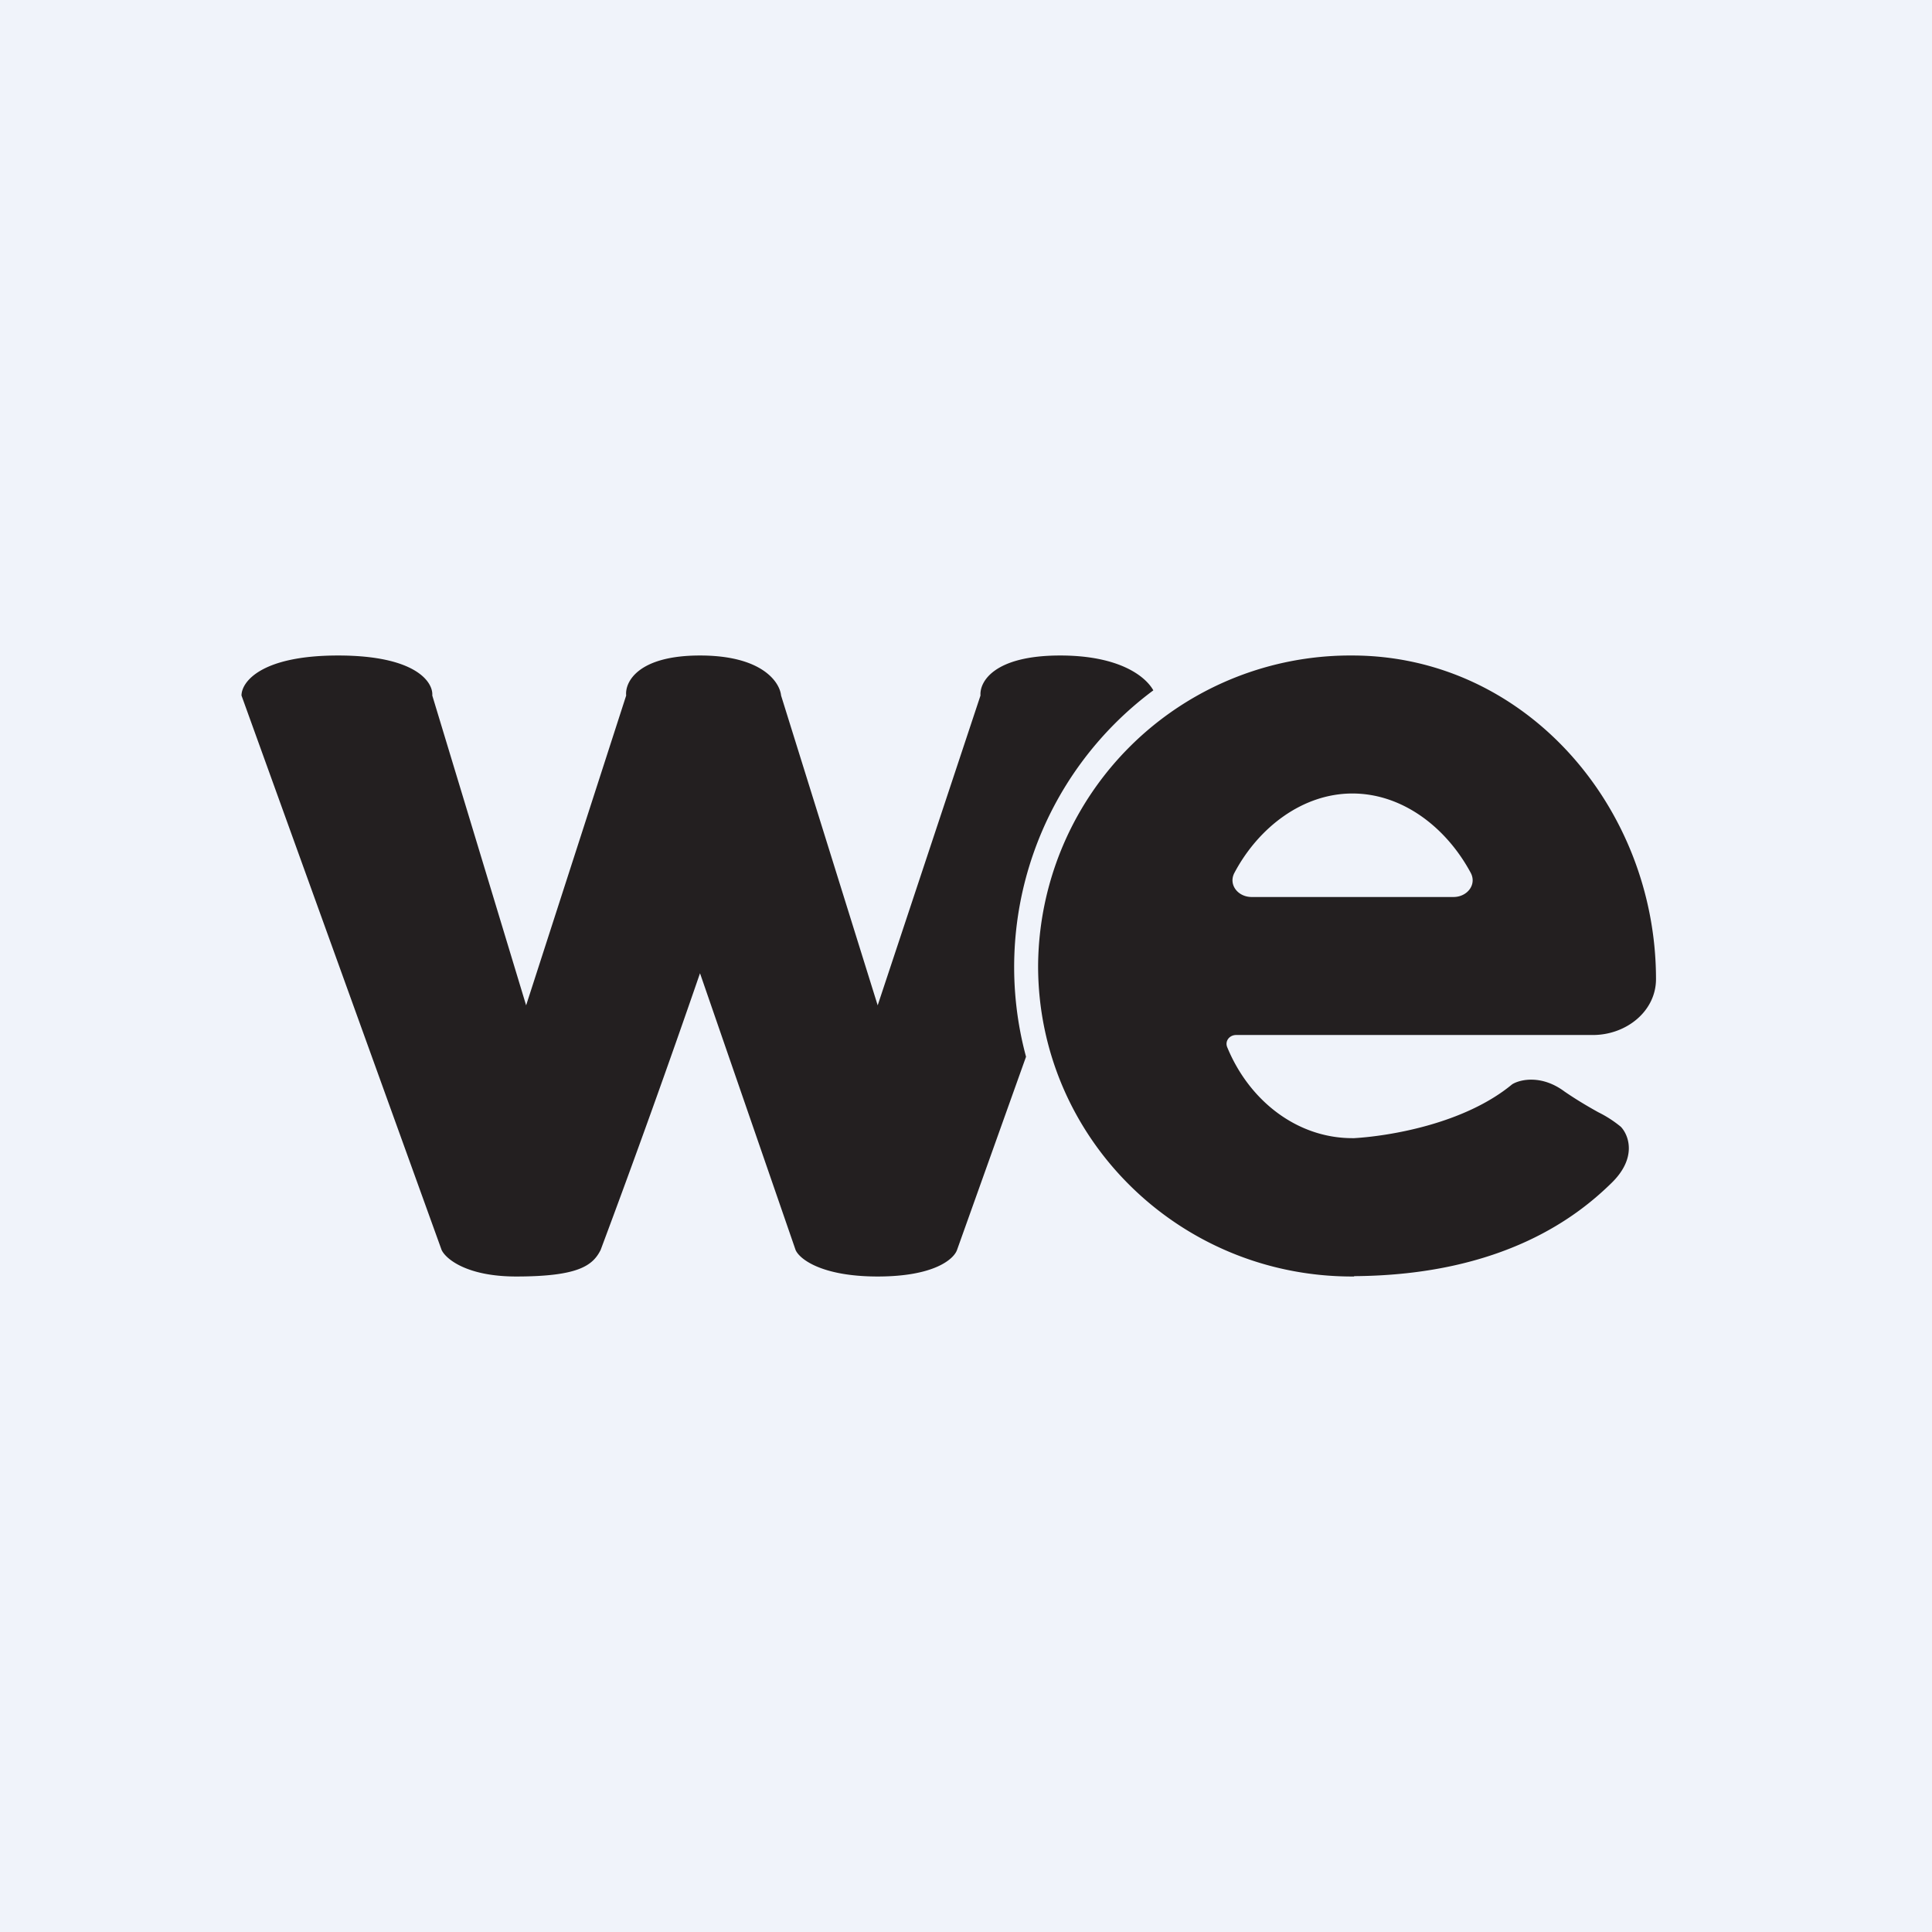 <!-- by TradingView --><svg width="56" height="56" viewBox="0 0 56 56" xmlns="http://www.w3.org/2000/svg"><path fill="#F0F3FA" d="M0 0h56v56H0z"/><path d="M30.73 19c1.71 0 2.47.6 2.7 1.01a9.99 9.99 0 0 0-3.69 10.62l-2 5.6c-.09.26-.65.77-2.3.77-1.63 0-2.27-.51-2.38-.77l-2.77-8.02a325.1 325.1 0 0 1-2.88 8.02c-.23.46-.66.77-2.45.77-1.43 0-2.04-.51-2.16-.77L7 20.16c0-.39.56-1.16 2.8-1.16 2.25 0 2.76.77 2.73 1.16l2.72 8.98 2.9-8.98c-.04-.39.34-1.16 2.14-1.16s2.31.77 2.35 1.16l2.8 8.98 2.98-8.98c-.03-.39.38-1.16 2.31-1.16Zm8.46 18h.06v-.01c4.37-.03 6.52-1.78 7.46-2.7.75-.73.5-1.39.27-1.63a3.4 3.4 0 0 0-.65-.42c-.29-.16-.63-.36-.98-.6-.67-.5-1.3-.35-1.52-.21-1.39 1.15-3.57 1.5-4.58 1.56h-.05c-1.6 0-2.99-1.08-3.63-2.64-.07-.18.07-.35.26-.35h10.34c.97 0 1.83-.69 1.83-1.62C48 23.4 44.21 19 39.19 19a9.05 9.05 0 0 0-9.1 9c0 4.97 4.07 9 9.1 9Zm-2.91-11c-.4 0-.68-.36-.5-.7.7-1.32 1.98-2.3 3.42-2.3 1.45 0 2.72.98 3.43 2.3.18.34-.1.7-.5.7h-5.85Z" fill="#231F20"/></svg>